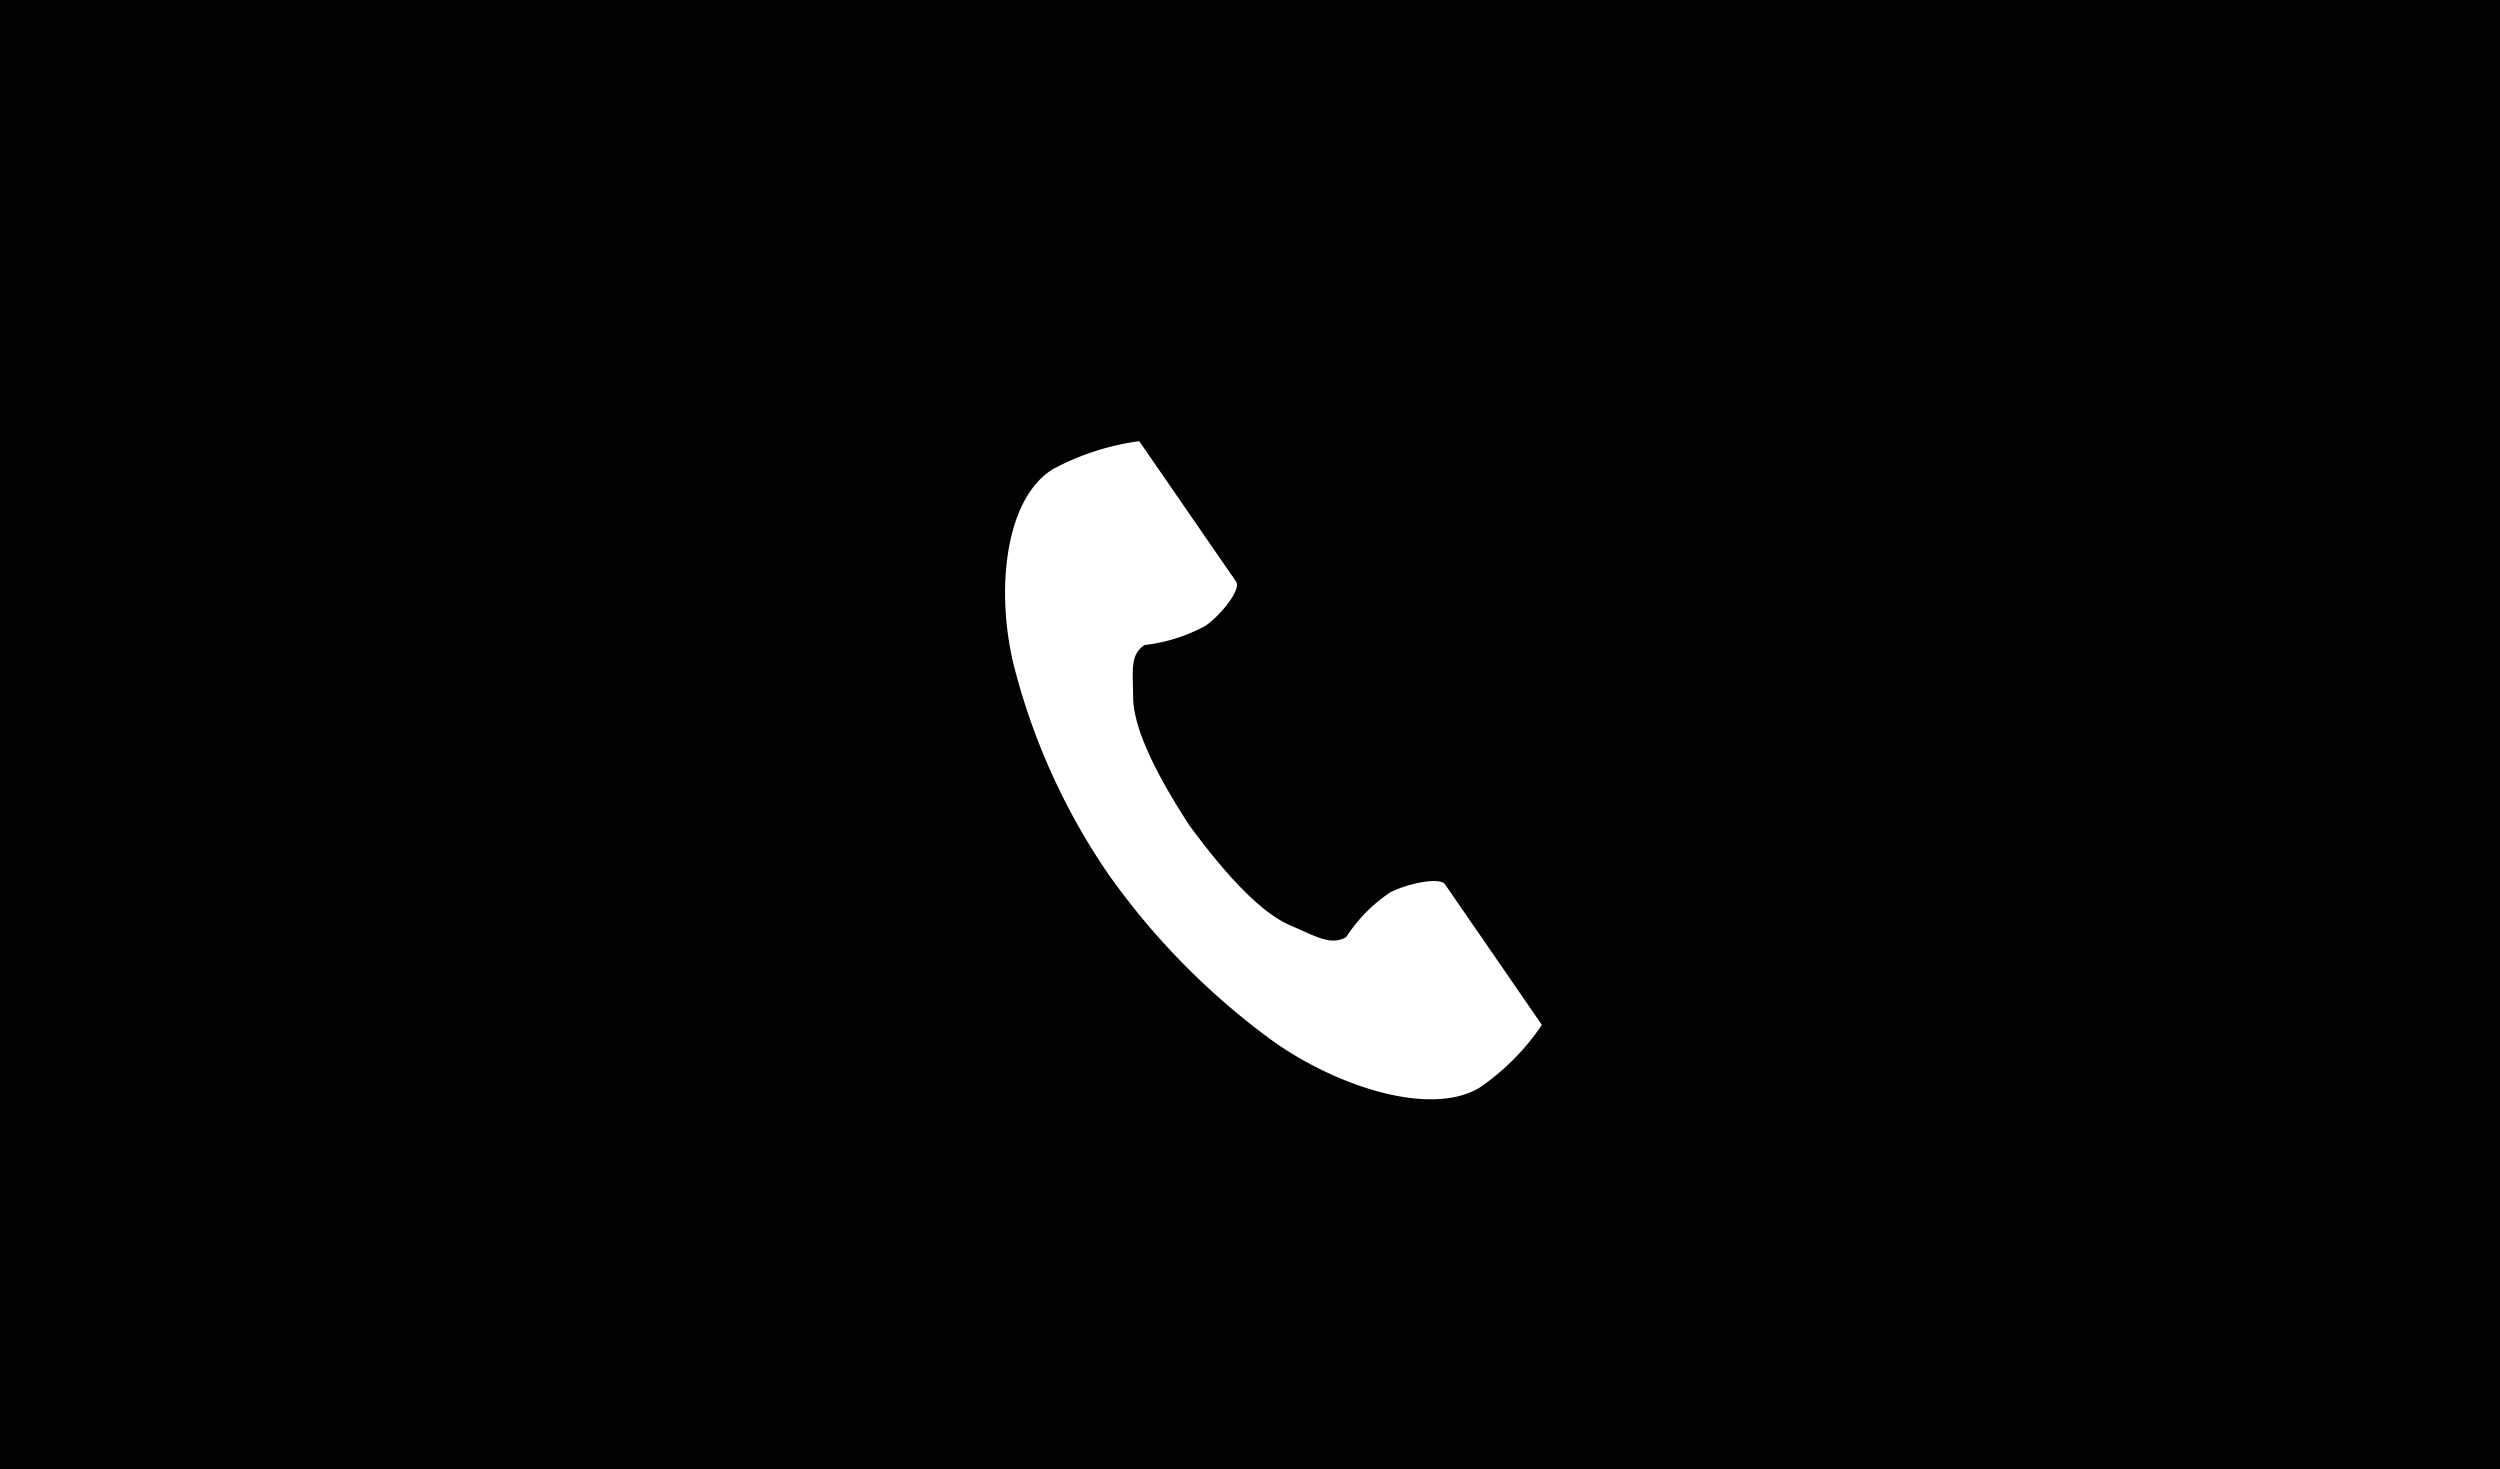 <?xml version="1.0" encoding="UTF-8"?>
<svg xmlns="http://www.w3.org/2000/svg" xmlns:xlink="http://www.w3.org/1999/xlink" width="97" height="57" viewBox="0 0 97 57">
  <defs>
    <clipPath id="clip-path">
      <rect id="長方形_171" data-name="長方形 171" width="20.833" height="25.535" fill="#fff"></rect>
    </clipPath>
  </defs>
  <g id="tel" transform="translate(-4161 117)">
    <g id="den1" transform="translate(3901 -627)">
      <g id="グループ_246" data-name="グループ 246" transform="translate(260 510)">
        <rect id="長方形_121" data-name="長方形 121" width="97" height="57" fill="#030101"></rect>
        <g id="グループ_241" data-name="グループ 241" transform="translate(38.996 17.117)">
          <g id="グループ_240" data-name="グループ 240" transform="translate(0)" clip-path="url(#clip-path)">
            <path id="パス_100" data-name="パス 100" d="M1.863,1.082C0,2.22-.371,5.777.334,8.676a25.359,25.359,0,0,0,3.684,8.138,27.961,27.961,0,0,0,6.4,6.48c2.529,1.787,6.134,2.923,8,1.785a9.114,9.114,0,0,0,2.411-2.43l-1-1.453-2.758-4c-.2-.3-1.49-.026-2.143.322a5.977,5.977,0,0,0-1.692,1.727c-.6.328-1.11,0-2.167-.456-1.3-.562-2.759-2.307-3.922-3.888C6.087,13.264,4.987,11.3,4.971,9.955c-.013-1.093-.124-1.661.441-2.045A6.5,6.5,0,0,0,7.78,7.162c.6-.419,1.392-1.411,1.187-1.708l-2.758-4L5.206,0A9.879,9.879,0,0,0,1.863,1.082" transform="translate(0 0)" fill="#fff"></path>
          </g>
        </g>
      </g>
    </g>
  </g>
</svg>
